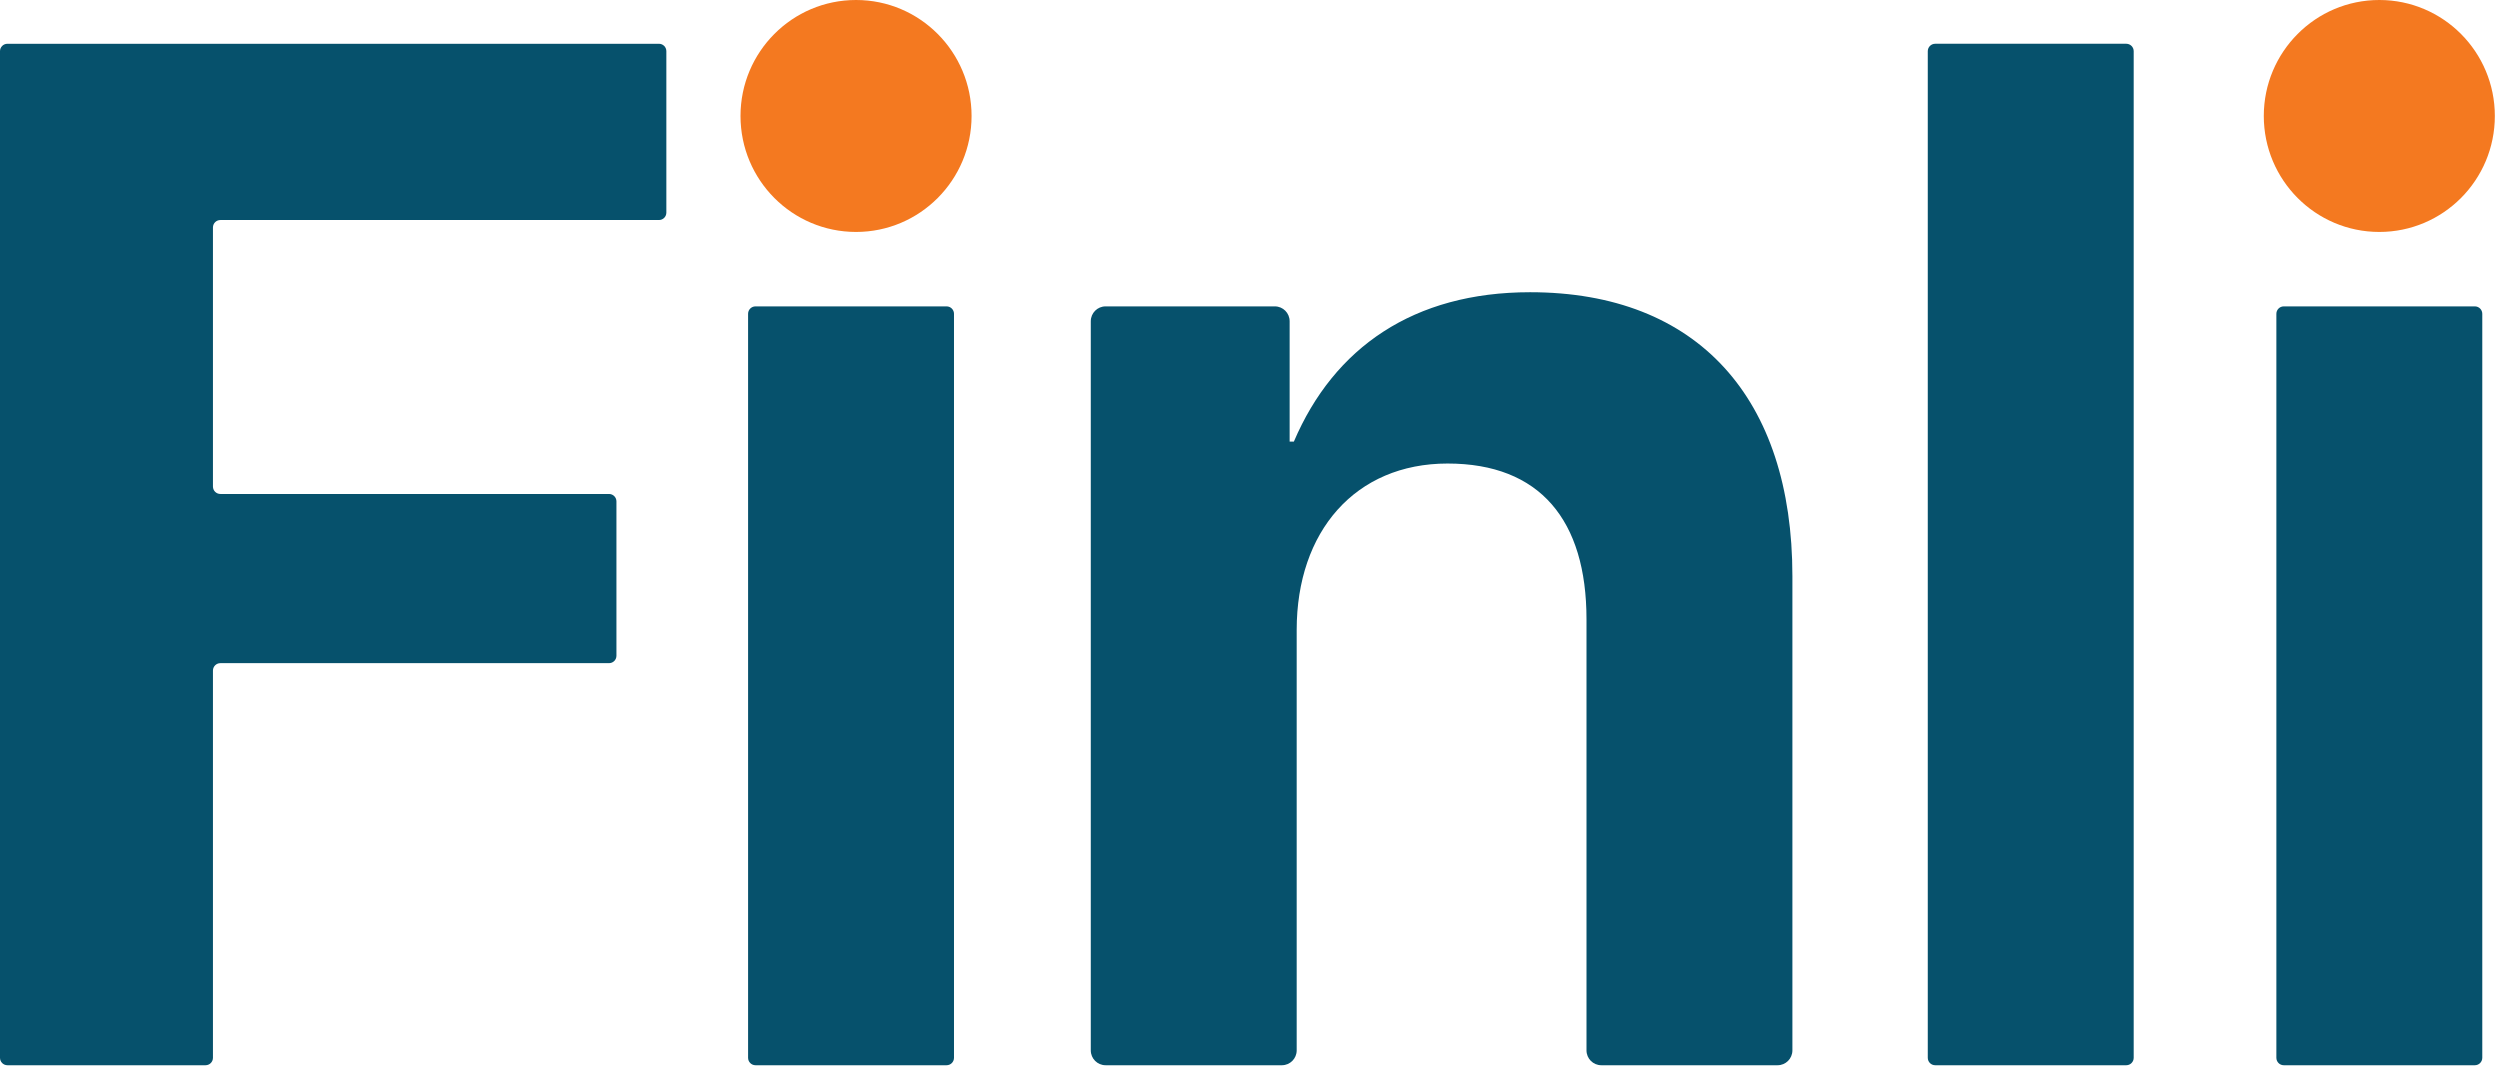 <?xml version="1.0" encoding="UTF-8"?>
<svg width="172px" height="74px" viewBox="0 0 172 74" version="1.1" xmlns="http://www.w3.org/2000/svg">
    <!-- Generator: Sketch 54.1 (76490) - https://sketchapp.com -->
    Group 61
    Created with Sketch.
    <g id="Case-Studies" stroke="none" stroke-width="1" fill="none">
        <g id="Case-Study:-Finli" transform="translate(-654, -248)">
            <g id="Group-61" transform="translate(654, 248)">
                <path d="M58.896,15.958 C63.285,15.958 66.844,12.386 66.844,7.979 C66.844,3.573 63.285,-9.76996262e-14 58.896,-9.76996262e-14 C54.506,-9.76996262e-14 50.947,3.573 50.947,7.979 C50.947,12.386 54.506,15.958 58.896,15.958" id="Fill-334" fill="#F47920"></path>
                <path d="M163.697,15.958 C168.087,15.958 171.645,12.386 171.645,7.979 C171.645,3.573 168.087,-9.76996262e-14 163.697,-9.76996262e-14 C159.308,-9.76996262e-14 155.749,3.573 155.749,7.979 C155.749,12.386 159.308,15.958 163.697,15.958" id="Fill-336" fill="#F47920"></path>
                <path d="M157.123,73.288 L170.271,73.288 C170.552,73.288 170.781,73.059 170.781,72.777 L170.781,21.59 C170.781,21.308 170.552,21.079 170.271,21.079 L157.123,21.079 C156.842,21.079 156.614,21.308 156.614,21.59 L156.614,72.777 C156.614,73.059 156.842,73.288 157.123,73.288" id="Fill-338" fill="#06516C"></path>
                <path d="M133.14,73.288 L146.289,73.288 C146.57,73.288 146.798,73.059 146.798,72.777 L146.798,3.522 C146.798,3.24 146.57,3.011 146.289,3.011 L133.14,3.011 C132.859,3.011 132.631,3.24 132.631,3.522 L132.631,72.777 C132.631,73.059 132.859,73.288 133.14,73.288" id="Fill-340" fill="#06516C"></path>
                <path d="M76.064,73.288 L88.195,73.288 C88.756,73.288 89.212,72.831 89.212,72.267 L89.212,43.336 C89.212,36.567 93.238,31.891 99.594,31.891 C105.949,31.891 109.151,35.787 109.151,42.606 L109.151,72.267 C109.151,72.831 109.607,73.288 110.169,73.288 L122.3,73.288 C122.861,73.288 123.317,72.831 123.317,72.267 L123.317,39.635 C123.317,27.411 116.817,20.105 105.27,20.105 C97.266,20.105 91.783,23.904 89.018,30.382 L88.727,30.382 L88.727,22.101 C88.727,21.537 88.272,21.079 87.709,21.079 L76.064,21.079 C75.501,21.079 75.046,21.537 75.046,22.101 L75.046,72.267 C75.046,72.831 75.501,73.288 76.064,73.288" id="Fill-342" fill="#06516C"></path>
                <path d="M51.977,73.288 L65.126,73.288 C65.407,73.288 65.635,73.059 65.635,72.777 L65.635,21.59 C65.635,21.308 65.407,21.079 65.126,21.079 L51.977,21.079 C51.696,21.079 51.468,21.308 51.468,21.59 L51.468,72.777 C51.468,73.059 51.696,73.288 51.977,73.288" id="Fill-344" fill="#06516C"></path>
                <path d="M14.651,72.777 L14.651,46.136 C14.651,45.854 14.879,45.625 15.161,45.625 L41.902,45.625 C42.183,45.625 42.411,45.397 42.411,45.115 L42.411,34.496 C42.411,34.214 42.183,33.985 41.902,33.985 L15.161,33.985 C14.879,33.985 14.651,33.757 14.651,33.475 L14.651,15.649 C14.651,15.367 14.879,15.138 15.161,15.138 L45.337,15.138 C45.618,15.138 45.845,14.91 45.845,14.628 L45.845,3.522 C45.845,3.24 45.618,3.012 45.337,3.012 L0.509,3.012 C0.228,3.012 -3.40172335e-12,3.24 -3.40172335e-12,3.522 L-3.40172335e-12,72.777 C-3.40172335e-12,73.059 0.228,73.288 0.509,73.288 L14.142,73.288 C14.423,73.288 14.651,73.059 14.651,72.777" id="Fill-346" fill="#06516C"></path>
            </g>
        </g>
    </g>
</svg>